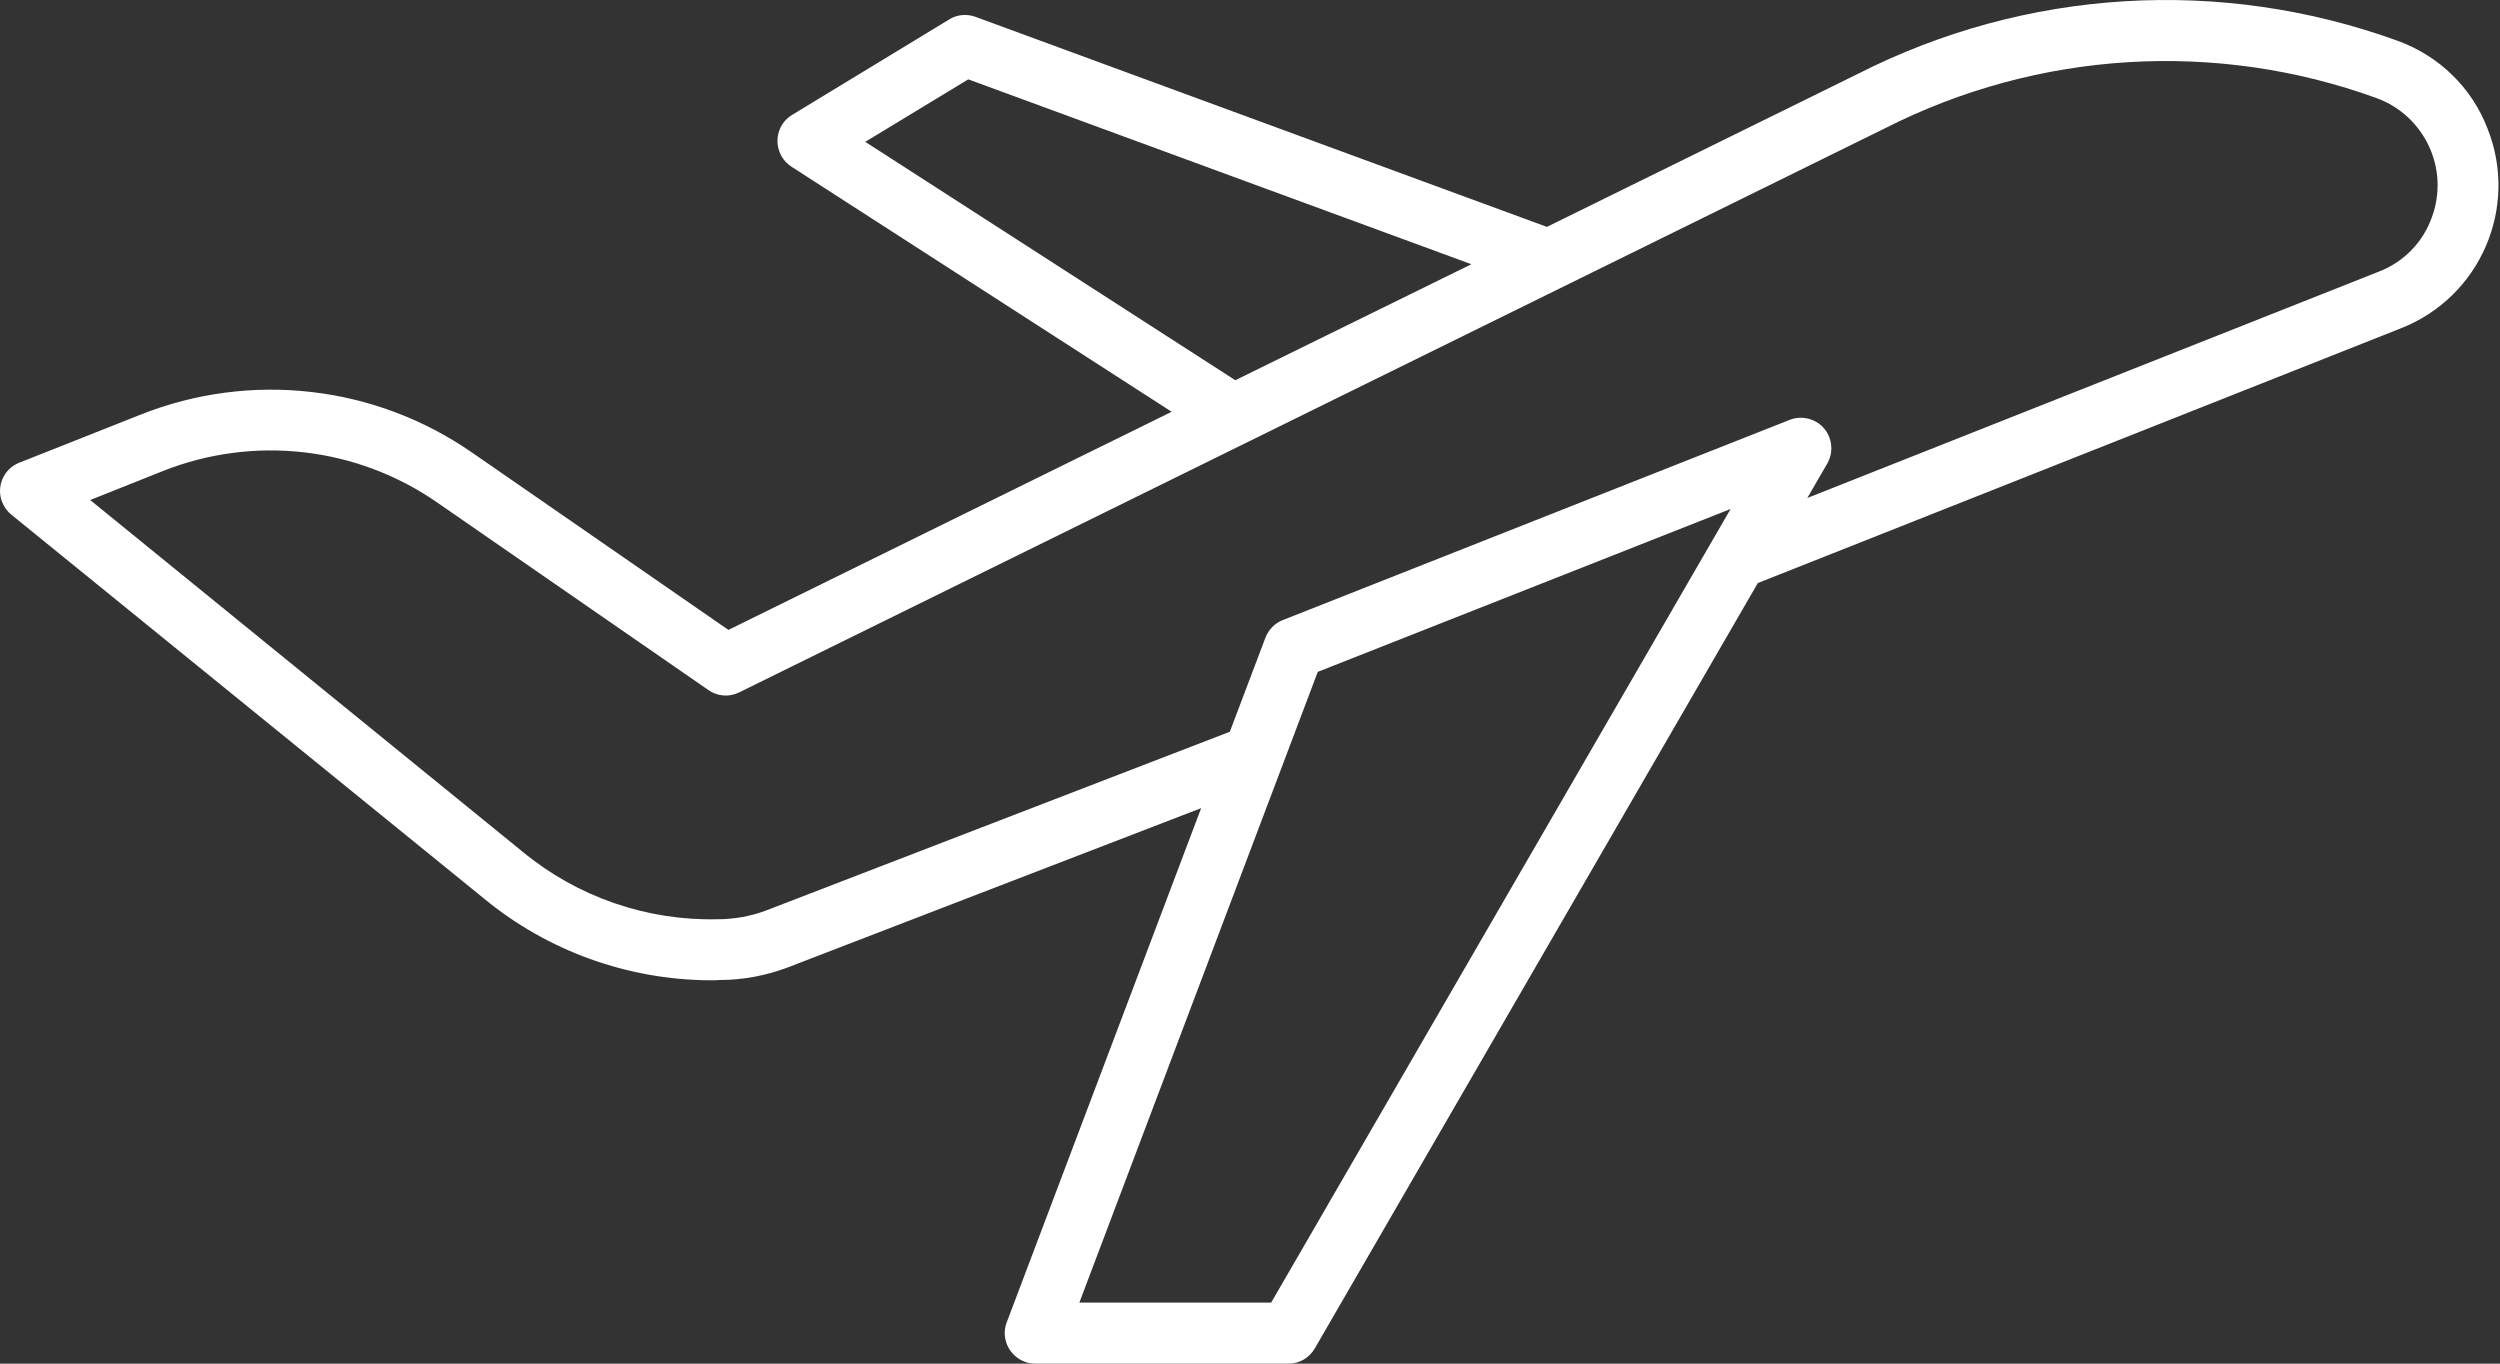 <svg width="110" height="60" viewBox="0 0 110 60" fill="none" xmlns="http://www.w3.org/2000/svg">
<rect x="0" y="0" width="110" height="60" fill="#333333" stroke="none"/>
<path d="M105.503 1.798C97.725 -1.028 89.132 -0.506 81.749 3.249L68.064 9.983L42.922 0.741C42.54 0.601 42.107 0.639 41.764 0.856L34.851 5.057C34.215 5.439 34.023 6.266 34.405 6.903C34.507 7.081 34.66 7.221 34.825 7.335L51.553 18.118L32.05 27.716L20.771 19.913C16.494 16.947 11.02 16.323 6.183 18.245L0.849 20.358C0.161 20.626 -0.182 21.415 0.098 22.102C0.187 22.319 0.327 22.51 0.505 22.65L21.319 39.555C24.107 41.847 27.608 43.107 31.223 43.133C31.376 43.133 31.528 43.133 31.669 43.12C32.687 43.12 33.693 42.929 34.647 42.572L52.851 35.558L44.297 58.18C44.029 58.867 44.386 59.644 45.073 59.911C45.226 59.974 45.392 60 45.544 60H56.696C57.18 60 57.612 59.745 57.854 59.325L77.344 25.654L105.656 14.439C109.131 13.064 110.837 9.13 109.45 5.655C108.762 3.86 107.324 2.46 105.503 1.798ZM38.072 6.241L42.604 3.491L64.741 11.626L54.353 16.73L38.072 6.241ZM55.932 57.314H47.492L57.982 29.562L76.147 22.395L55.932 57.314ZM104.688 11.944L79.521 21.912L80.399 20.397C80.769 19.76 80.552 18.933 79.916 18.563C79.559 18.36 79.126 18.322 78.745 18.474L56.441 27.284C56.085 27.424 55.818 27.704 55.678 28.06L54.112 32.197L33.667 40.077C33.005 40.319 32.292 40.447 31.579 40.447C28.46 40.523 25.405 39.466 22.999 37.48L3.968 22.001L7.163 20.727C11.173 19.136 15.705 19.658 19.244 22.115L31.172 30.364C31.567 30.644 32.089 30.683 32.521 30.466L82.945 5.642C89.667 2.231 97.496 1.747 104.574 4.318C106.687 5.095 107.782 7.437 107.005 9.55C106.623 10.645 105.771 11.524 104.688 11.944Z" fill="#fff"/>
</svg>
